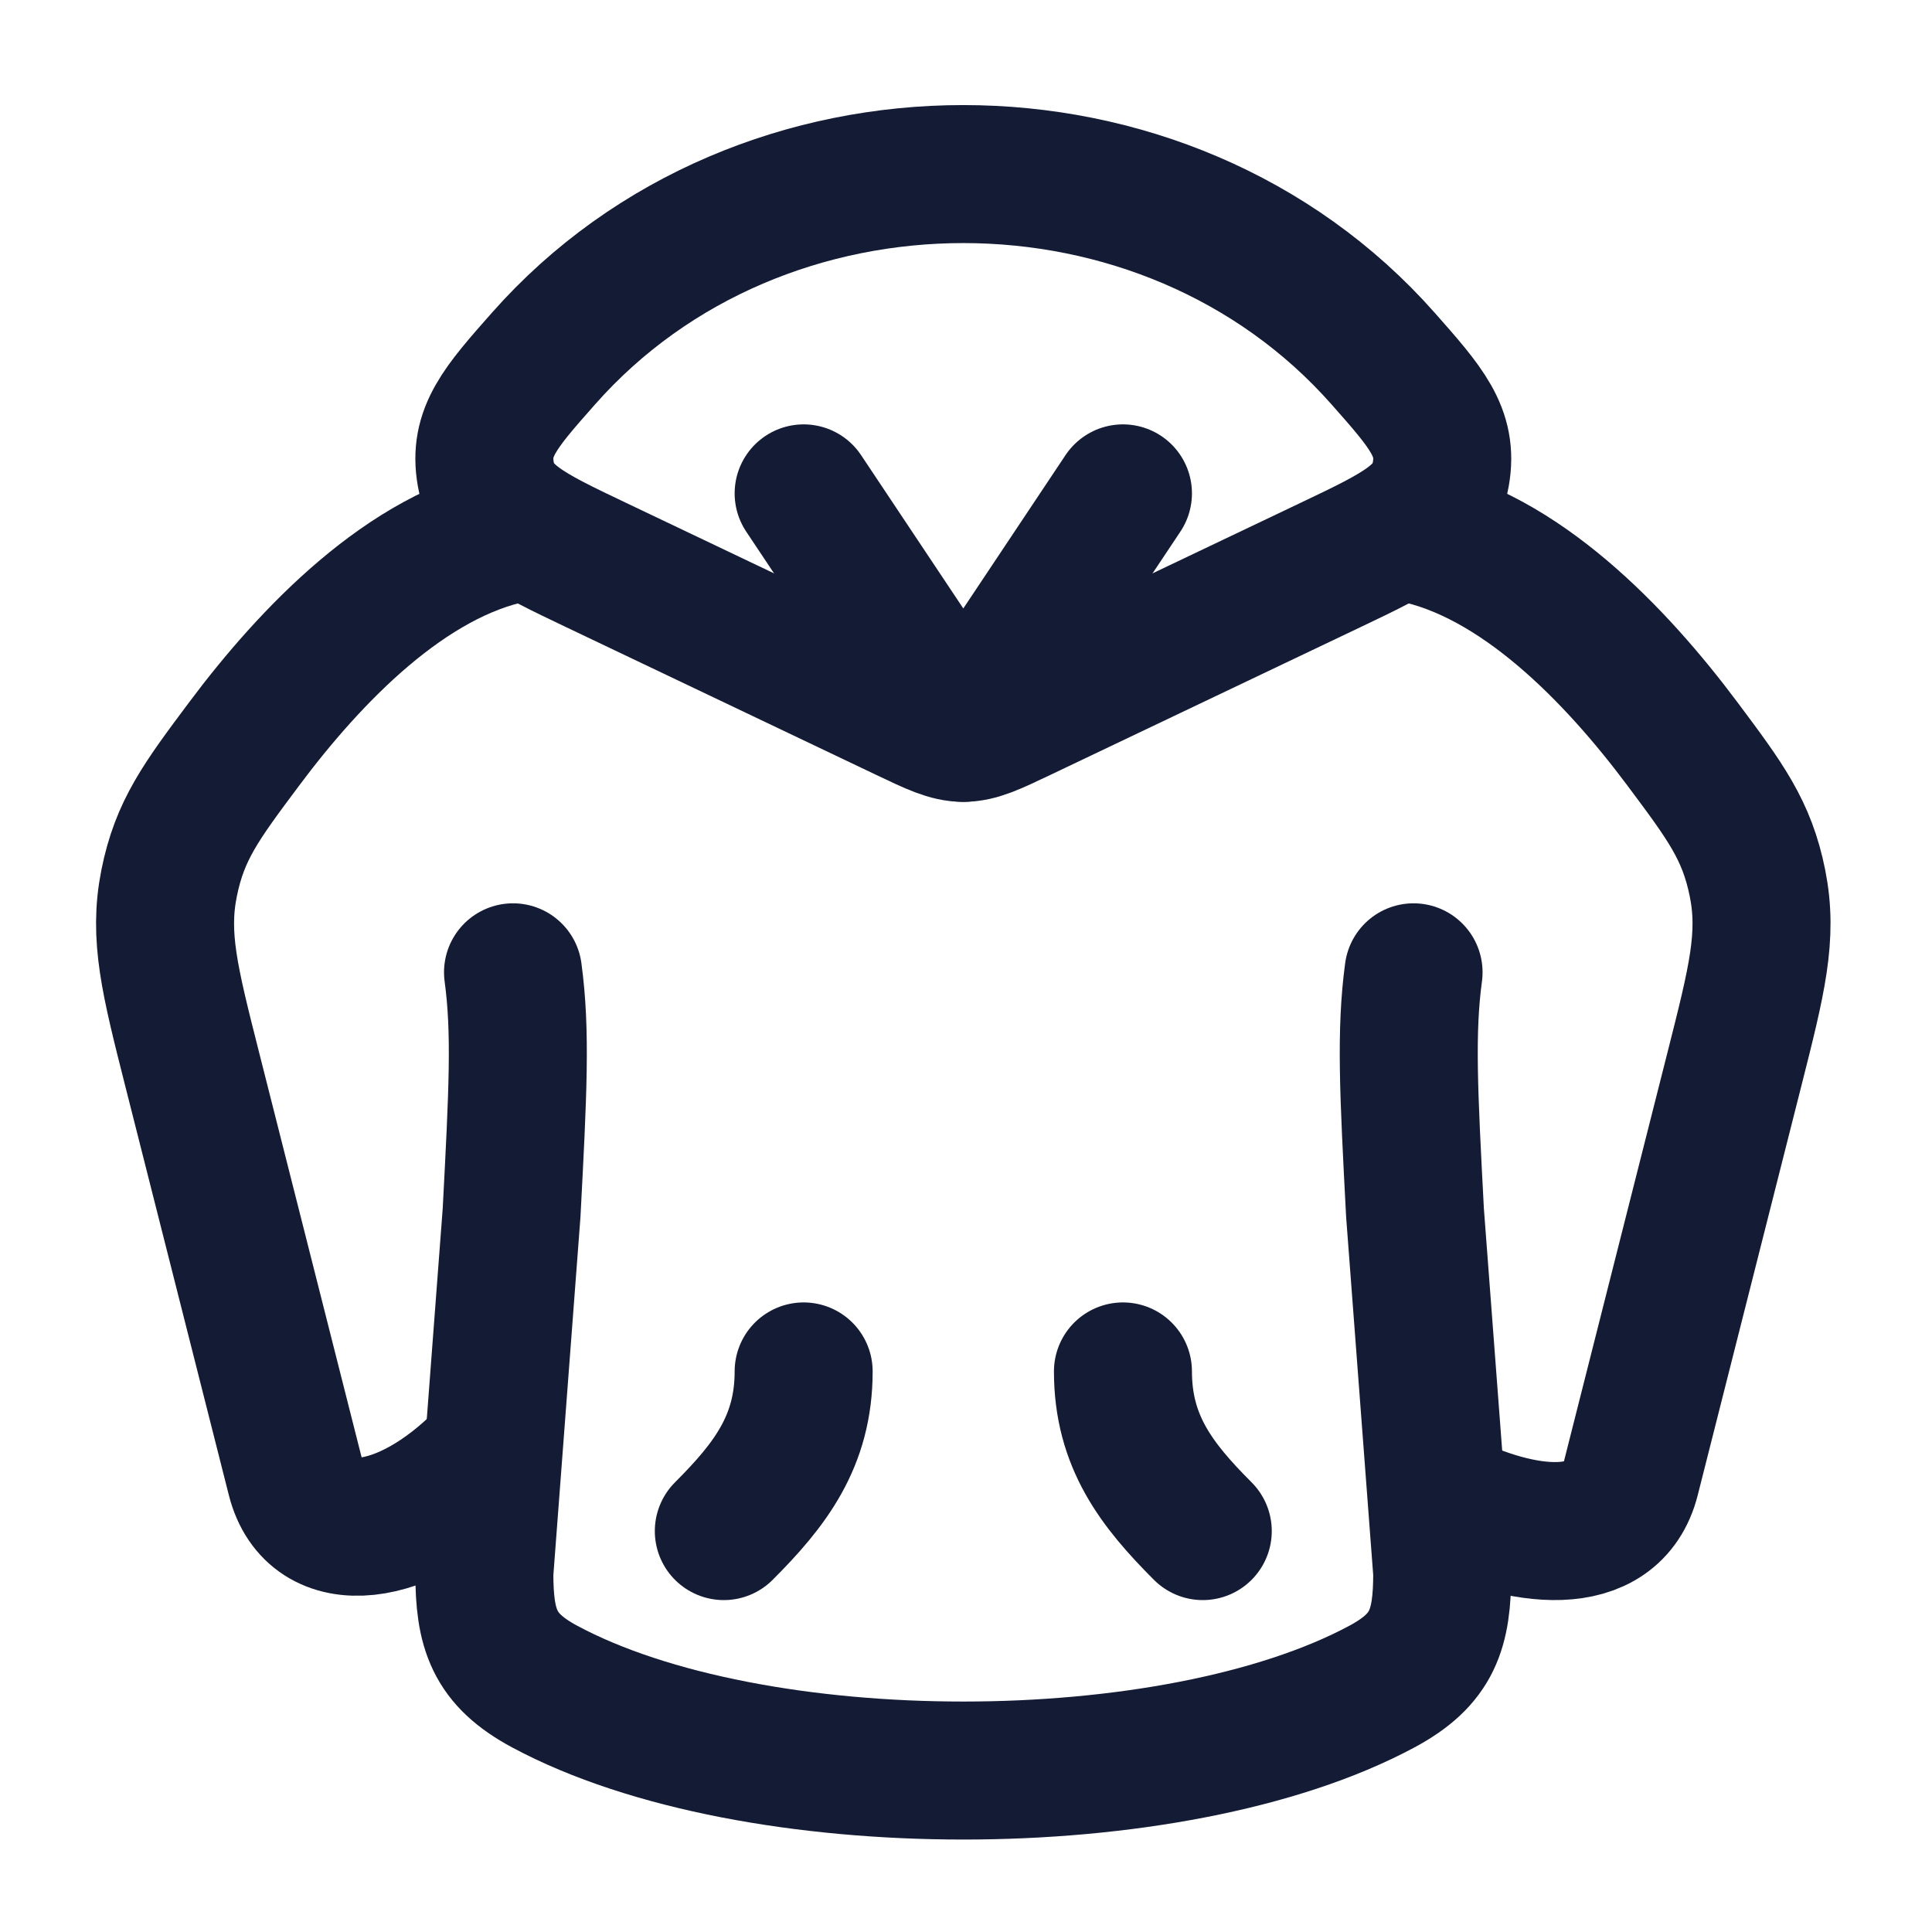 <svg width="119" height="119" viewBox="0 0 119 119" fill="none" xmlns="http://www.w3.org/2000/svg">
<path d="M87.067 59.889C86.572 63.553 86.766 67.267 87.156 74.695L88.833 96.872C88.833 100.348 88.244 102.204 85.122 103.881C72.276 110.78 46.391 110.78 33.545 103.881C30.423 102.204 29.833 100.348 29.833 96.872L31.511 74.695C31.9 67.267 32.095 63.553 31.599 59.889" stroke="#141B34" stroke-width="8.5" stroke-linecap="round" stroke-linejoin="round"/>
<path d="M69.167 84.472C69.167 88.773 71.227 91.449 74.083 94.306M49.5 84.472C49.5 88.773 47.44 91.449 44.583 94.306" stroke="#141B34" stroke-width="8.5" stroke-linecap="round"/>
<path d="M36.716 34.801L55.805 43.896C57.545 44.725 58.414 45.139 59.333 45.139C60.252 45.139 61.122 44.725 62.862 43.896L81.951 34.801C86.175 32.788 88.288 31.782 88.745 29.203C89.203 26.625 87.863 25.109 85.183 22.077C71.803 6.937 46.863 6.937 33.484 22.077C30.804 25.109 29.464 26.625 29.922 29.203C30.379 31.782 32.491 32.788 36.716 34.801Z" stroke="#141B34" stroke-width="8.5" stroke-linecap="round" stroke-linejoin="round"/>
<path d="M69.167 30.389L59.333 45.139L49.5 30.389" stroke="#141B34" stroke-width="8.5" stroke-linecap="round" stroke-linejoin="round"/>
<path d="M31.72 32.847C25.083 34.158 19.148 40.319 15.028 45.835C12.389 49.368 11.069 51.135 10.416 54.399C9.762 57.663 10.451 60.385 11.829 65.828L18.217 91.055C19.347 95.516 24.917 94.851 29.833 89.89M86.947 32.847C93.584 34.158 99.519 40.319 103.638 45.835C106.278 49.368 107.597 51.135 108.251 54.399C108.905 57.663 108.215 60.385 106.837 65.828L100.449 91.055C99.32 95.516 93.75 94.81 88.833 92.371" stroke="#141B34" stroke-width="8.5" stroke-linecap="round" stroke-linejoin="round"/>
</svg>